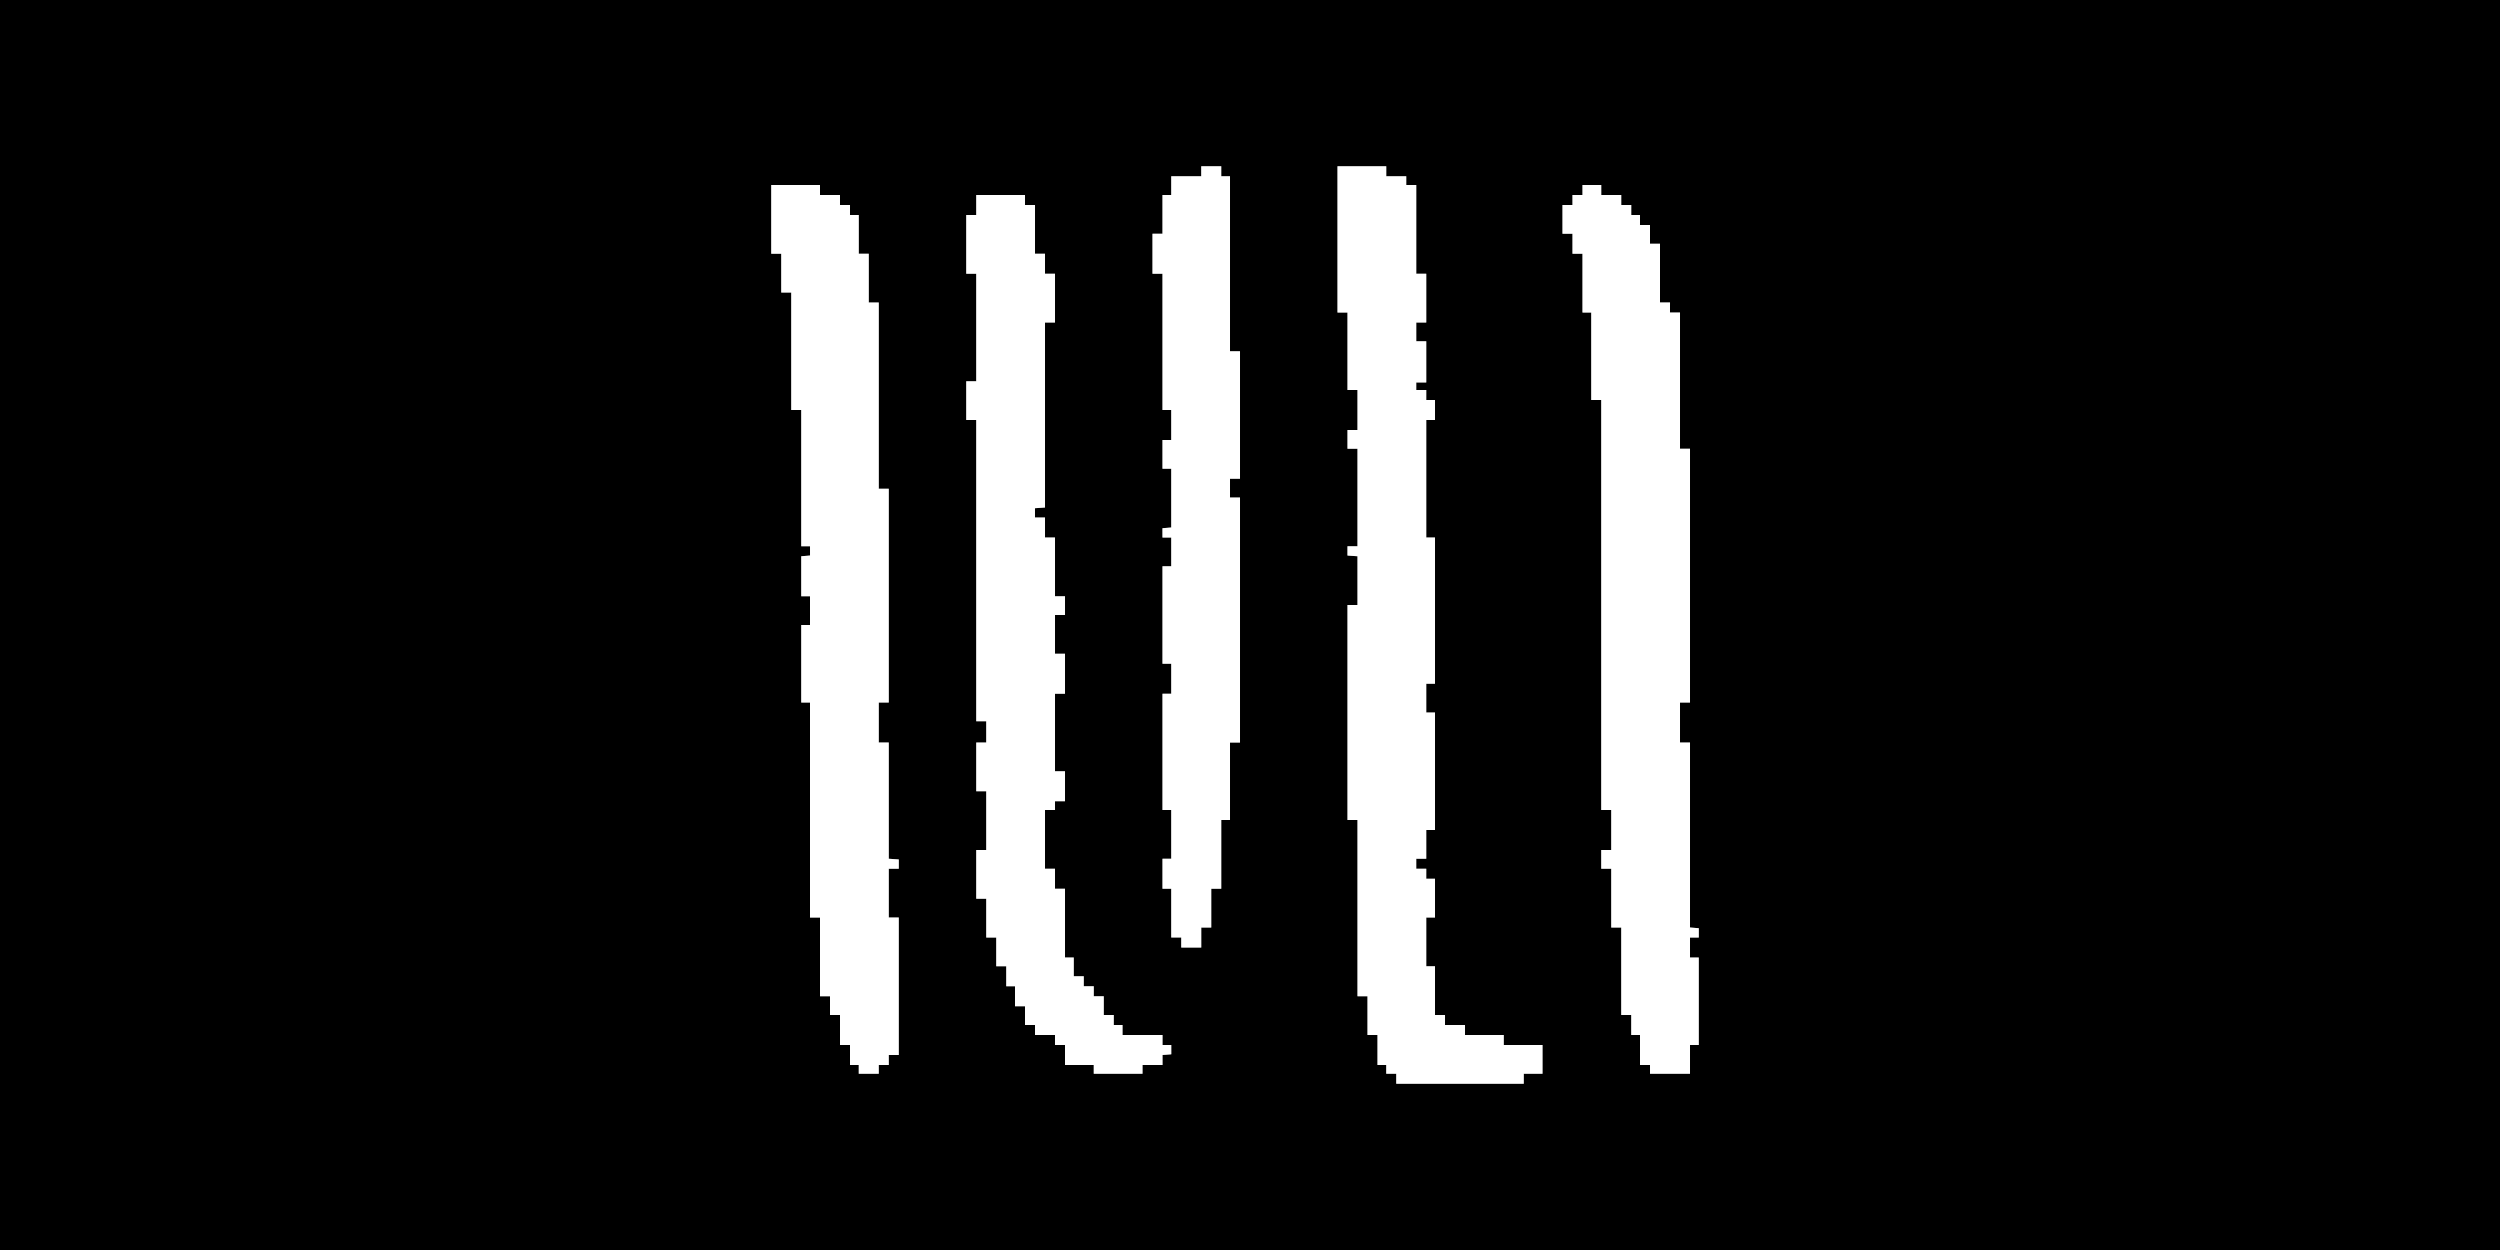 <?xml version="1.0" encoding="utf-8"?>
<svg xmlns="http://www.w3.org/2000/svg" id="Livello_2" data-name="Livello 2" viewBox="0 0 2000 1000">
  <rect x="0" y="0" width="2000" height="1000" fill="#808080" stroke="none"/>
  <defs>
    <style>      .cls-1 {        fill: #fff;      }    </style>
  </defs>
  <g id="Livello_1-2" data-name="Livello 1">
    <g>
      <path d="M2000,0v1000H0V0h2000ZM977,133h-16v8h-24v15h-7v31h-8v32h8v109h7v24h-7v23h7v47l-7.02.57v7.43s7.02,0,7.02,0v23h-7v78h7v24h-7v93h7v39h-7v24h7v39h8.01s0,8,0,8h16v-16h8v-31h8v-55h7v-62h8v-196h-8v-15h8v-102h-8v-140h-7.01s0-8,0-8ZM1109,133h-39v117h8v62h8v32h-8v15h8v78h-8.01s-.01,7.43-.01,7.43l8.02.57v39h-8v172h8v141h8v31h8v24h7.01s-.01,7.01-.01,7.01h8.01s0,7.99,0,7.99h102v-8h15v-23h-31v-8h-31v-8h-16v-8.01s-8,0-8,0v-39h-7v-39h7v-31h-7.01s.01-8.01.01-8.01h-8.01s0-8,0-8h8.01s0-22.99,0-22.99h7v-94h-7v-23h7v-117h-7v-94h7v-16h-7.01s.01-8.01.01-8.01h-8.01s0-6,0-6h8.01s0-32.99,0-32.99h-8v-15h8v-39h-8v-71h-8.01s0-7,0-7h-16v-8ZM656,148h-39v55h8v31h8v94h8v109h7.01s.01,7.43.01,7.43l-7.02.57v32h7v23h-7v62h7v172h8v63h8v15h8v24h8v16h7.01s0,7,0,7h16v-7.01s8.01.01,8.01.01v-8.01s7.99,0,7.99,0v-110h-8v-39h8.01s.01-7.43.01-7.43l-8.02-.57v-93h-8v-32h8v-171h-8v-149h-8v-39h-8v-31h-7.01s.01-8.01.01-8.01h-8.01s0-7.99,0-7.99h-16v-8ZM1281,148h-15v8.01s-8.01-.01-8.01-.01v8.01s-7.99,0-7.99,0v23h8v16h8v47h7v70h8v328h8v32h-8v15h8v47h8v70h8v16h7v24h8.01s0,7,0,7h32v-23h7v-70h-7v-16h7.01s.01-7.43.01-7.43l-7.02-.57v-148h-8v-32h8v-203h-8v-109h-8.01s.01-8.01.01-8.01h-8.01s0-46.99,0-46.99h-8v-15h-8.01s.01-8.01.01-8.01h-7.01s.01-8,.01-8h-8.01s0-7.99,0-7.99h-16v-8ZM820,156h-39v16h-8v47h8v86h-8v31h8v241h8v17h-8v39h8v47h-8v39h8v31h8v23h8v16h7v16h8v15h8.01s0,8,0,8h16v8.01s8,0,8,0v16h23v7h39v-7h16v-8.01s7.02-.57,7.02-.57v-7.43s-7.02.01-7.02.01v-8.01s-31.99,0-31.99,0v-8.01s-7.01.01-7.01.01v-8.01s-7.99,0-7.99,0v-15h-8.01s.01-8.01.01-8.01h-8.01s.01-8,.01-8h-8.01s0-14.99,0-14.99h-7v-55h-8v-16h-8v-47h8.01s-.01-7.01-.01-7.01h8.01s0-23.99,0-23.99h-8v-62h8v-32h-8v-31h8v-15h-8v-47h-8v-16h-8.01s-.01-7.43-.01-7.43l8.02-.57v-148h8v-39h-8v-16h-8v-39h-8.01s0-8,0-8Z"/>
      <polygon class="cls-1" points="1109 133 1109 141 1125 141 1124.99 148.01 1133 148 1133 219 1141 219 1141 258 1133 258 1133 273 1141 273 1141 306 1132.99 305.99 1132.99 312.01 1141.01 311.99 1140.99 320.01 1148 320 1148 336 1141 336 1141 430 1148 430 1148 547 1141 547 1141 570 1148 570 1148 664 1141 664 1141 687 1132.99 686.99 1132.99 695.01 1141.01 694.99 1140.99 703.01 1148 703 1148 734 1141 734 1141 773 1148 773 1148 812 1156.01 811.99 1156 820 1172 820 1172 828 1203 828 1203 836 1234 836 1234 859 1219 859 1219 867 1117 867 1117.01 858.99 1108.99 859.01 1109.01 851.99 1102 852 1102 828 1094 828 1094 797 1086 797 1086 656 1078 656 1078 484 1086 484 1086 445 1077.98 444.43 1077.99 436.99 1086 437 1086 359 1078 359 1078 344 1086 344 1086 312 1078 312 1078 250 1070 250 1070 133 1109 133"/>
      <polygon class="cls-1" points="1281 148 1281 156 1297 156 1296.99 164.01 1305.01 163.99 1304.99 172.01 1312.01 171.99 1311.99 180.01 1320 180 1320 195 1328 195 1328 242 1336.01 241.99 1335.99 250.01 1344 250 1344 359 1352 359 1352 562 1344 562 1344 594 1352 594 1352 742 1359.02 742.57 1359.01 750.01 1352 750 1352 766 1359 766 1359 836 1352 836 1352 859 1320 859 1320.01 851.99 1312 852 1312 828 1305 828 1305 812 1297 812 1297 742 1289 742 1289 695 1281 695 1281 680 1289 680 1289 648 1281 648 1281 320 1273 320 1273 250 1266 250 1266 203 1258 203 1258 187 1250 187 1250 164 1258.01 164.01 1257.99 155.99 1266.01 156.01 1266 148 1281 148"/>
      <polygon class="cls-1" points="656 148 656 156 672 156 671.99 164.01 680.01 163.99 679.99 172.01 687 172 687 203 695 203 695 242 703 242 703 391 711 391 711 562 703 562 703 594 711 594 711 687 719.02 687.57 719.01 695.01 711 695 711 734 719 734 719 844 710.99 843.99 711.01 852.01 702.99 851.99 703 859 687 859 687.01 851.99 680 852 680 836 672 836 672 812 664 812 664 797 656 797 656 734 648 734 648 562 641 562 641 500 648 500 648 477 641 477 641 445 648.02 444.43 648.01 436.99 641 437 641 328 633 328 633 234 625 234 625 203 617 203 617 148 656 148"/>
      <polygon class="cls-1" points="820 156 819.99 164.01 828 164 828 203 836 203 836 219 844 219 844 258 836 258 836 406 827.98 406.57 827.99 414.01 836 414 836 430 844 430 844 477 852 477 852 492 844 492 844 523 852 523 852 555 844 555 844 617 852 617 852 641 843.99 640.99 844.01 648.01 836 648 836 695 844 695 844 711 852 711 852 766 859 766 859 781 867.01 780.99 866.99 789.01 875.01 788.99 874.99 797.01 883 797 883 812 891.01 811.99 890.99 820.01 898.01 819.99 898 828 930 828 929.99 836.01 937.01 835.99 937.02 843.43 929.99 843.99 930 852 914 852 914 859 875 859 875 852 852 852 852 836 843.99 836.01 844 828 828 828 828.01 819.99 820 820 820 805 812 805 812 789 805 789 805 773 797 773 797 750 789 750 789 719 781 719 781 680 789 680 789 633 781 633 781 594 789 594 789 577 781 577 781 336 773 336 773 305 781 305 781 219 773 219 773 172 781 172 781 156 820 156"/>
      <polygon class="cls-1" points="977 133 976.99 141.01 984 141 984 281 992 281 992 383 984 383 984 398 992 398 992 594 984 594 984 656 977 656 977 711 969 711 969 742 961 742 961 758 945 758 945.01 749.99 937 750 937 711 930 711 930 687 937 687 937 648 930 648 930 555 937 555 937 531 930 531 930 453 937 453 937 430 929.99 430.01 929.98 422.57 937 422 937 375 930 375 930 352 937 352 937 328 930 328 930 219 922 219 922 187 930 187 930 156 937 156 937 141 961 141 961 133 977 133"/>
    </g>
  </g>
</svg>